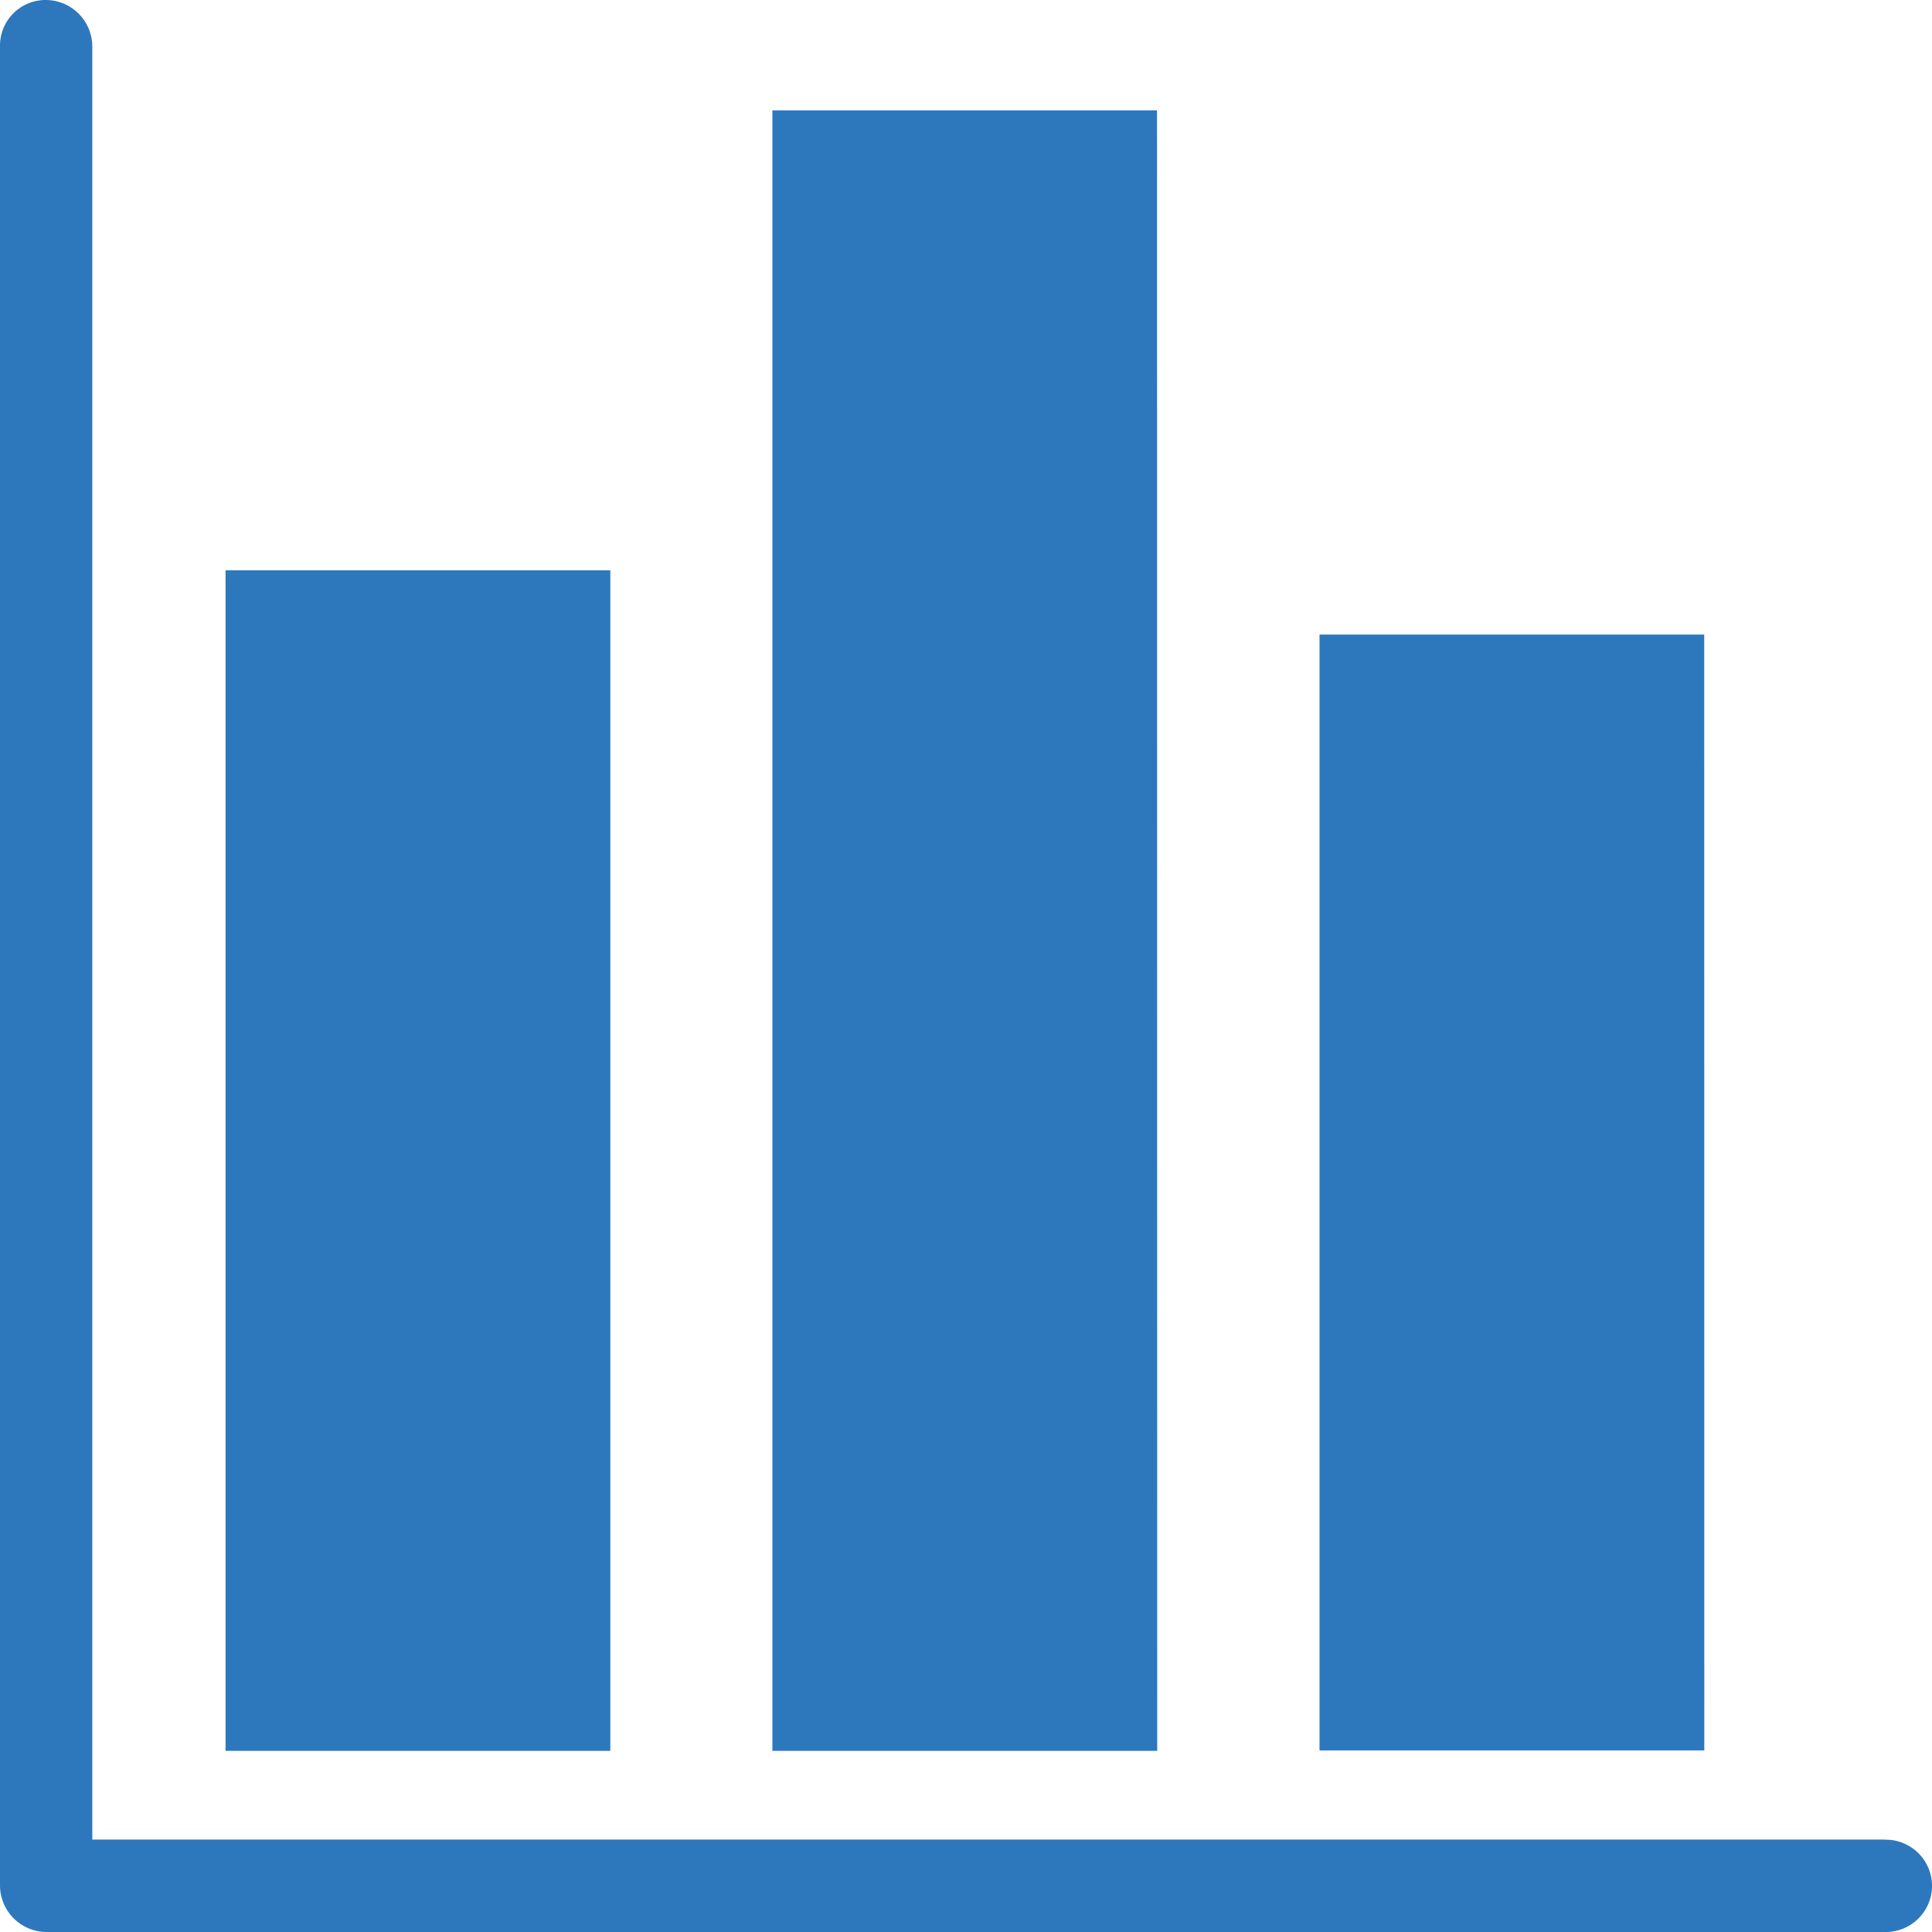 <?xml version="1.0" encoding="UTF-8"?> <svg xmlns="http://www.w3.org/2000/svg" width="48" height="48" viewBox="0 0 48 48" fill="none"><path fill-rule="evenodd" clip-rule="evenodd" d="M2.293 45.704H46.828V45.707C46.845 45.706 46.862 45.706 46.88 45.707C47.512 45.721 48.014 46.246 48 46.879C47.986 47.512 47.461 48.014 46.828 48H1.146C0.515 47.994 0.005 47.483 0 46.851V1.146C-4.11392e-05 1.135 -4.11392e-05 1.124 0 1.113C0.009 0.489 0.523 -0.009 1.146 0C1.777 0.005 2.287 0.515 2.293 1.146V45.704ZM5.604 14.169H15.163V43.5H5.604V14.169ZM28.746 2.742H19.19V43.5H28.751L28.746 2.742H28.746ZM32.783 15.766H42.341L42.343 43.489H32.783V15.766Z" fill="#2D78BD"></path></svg> 